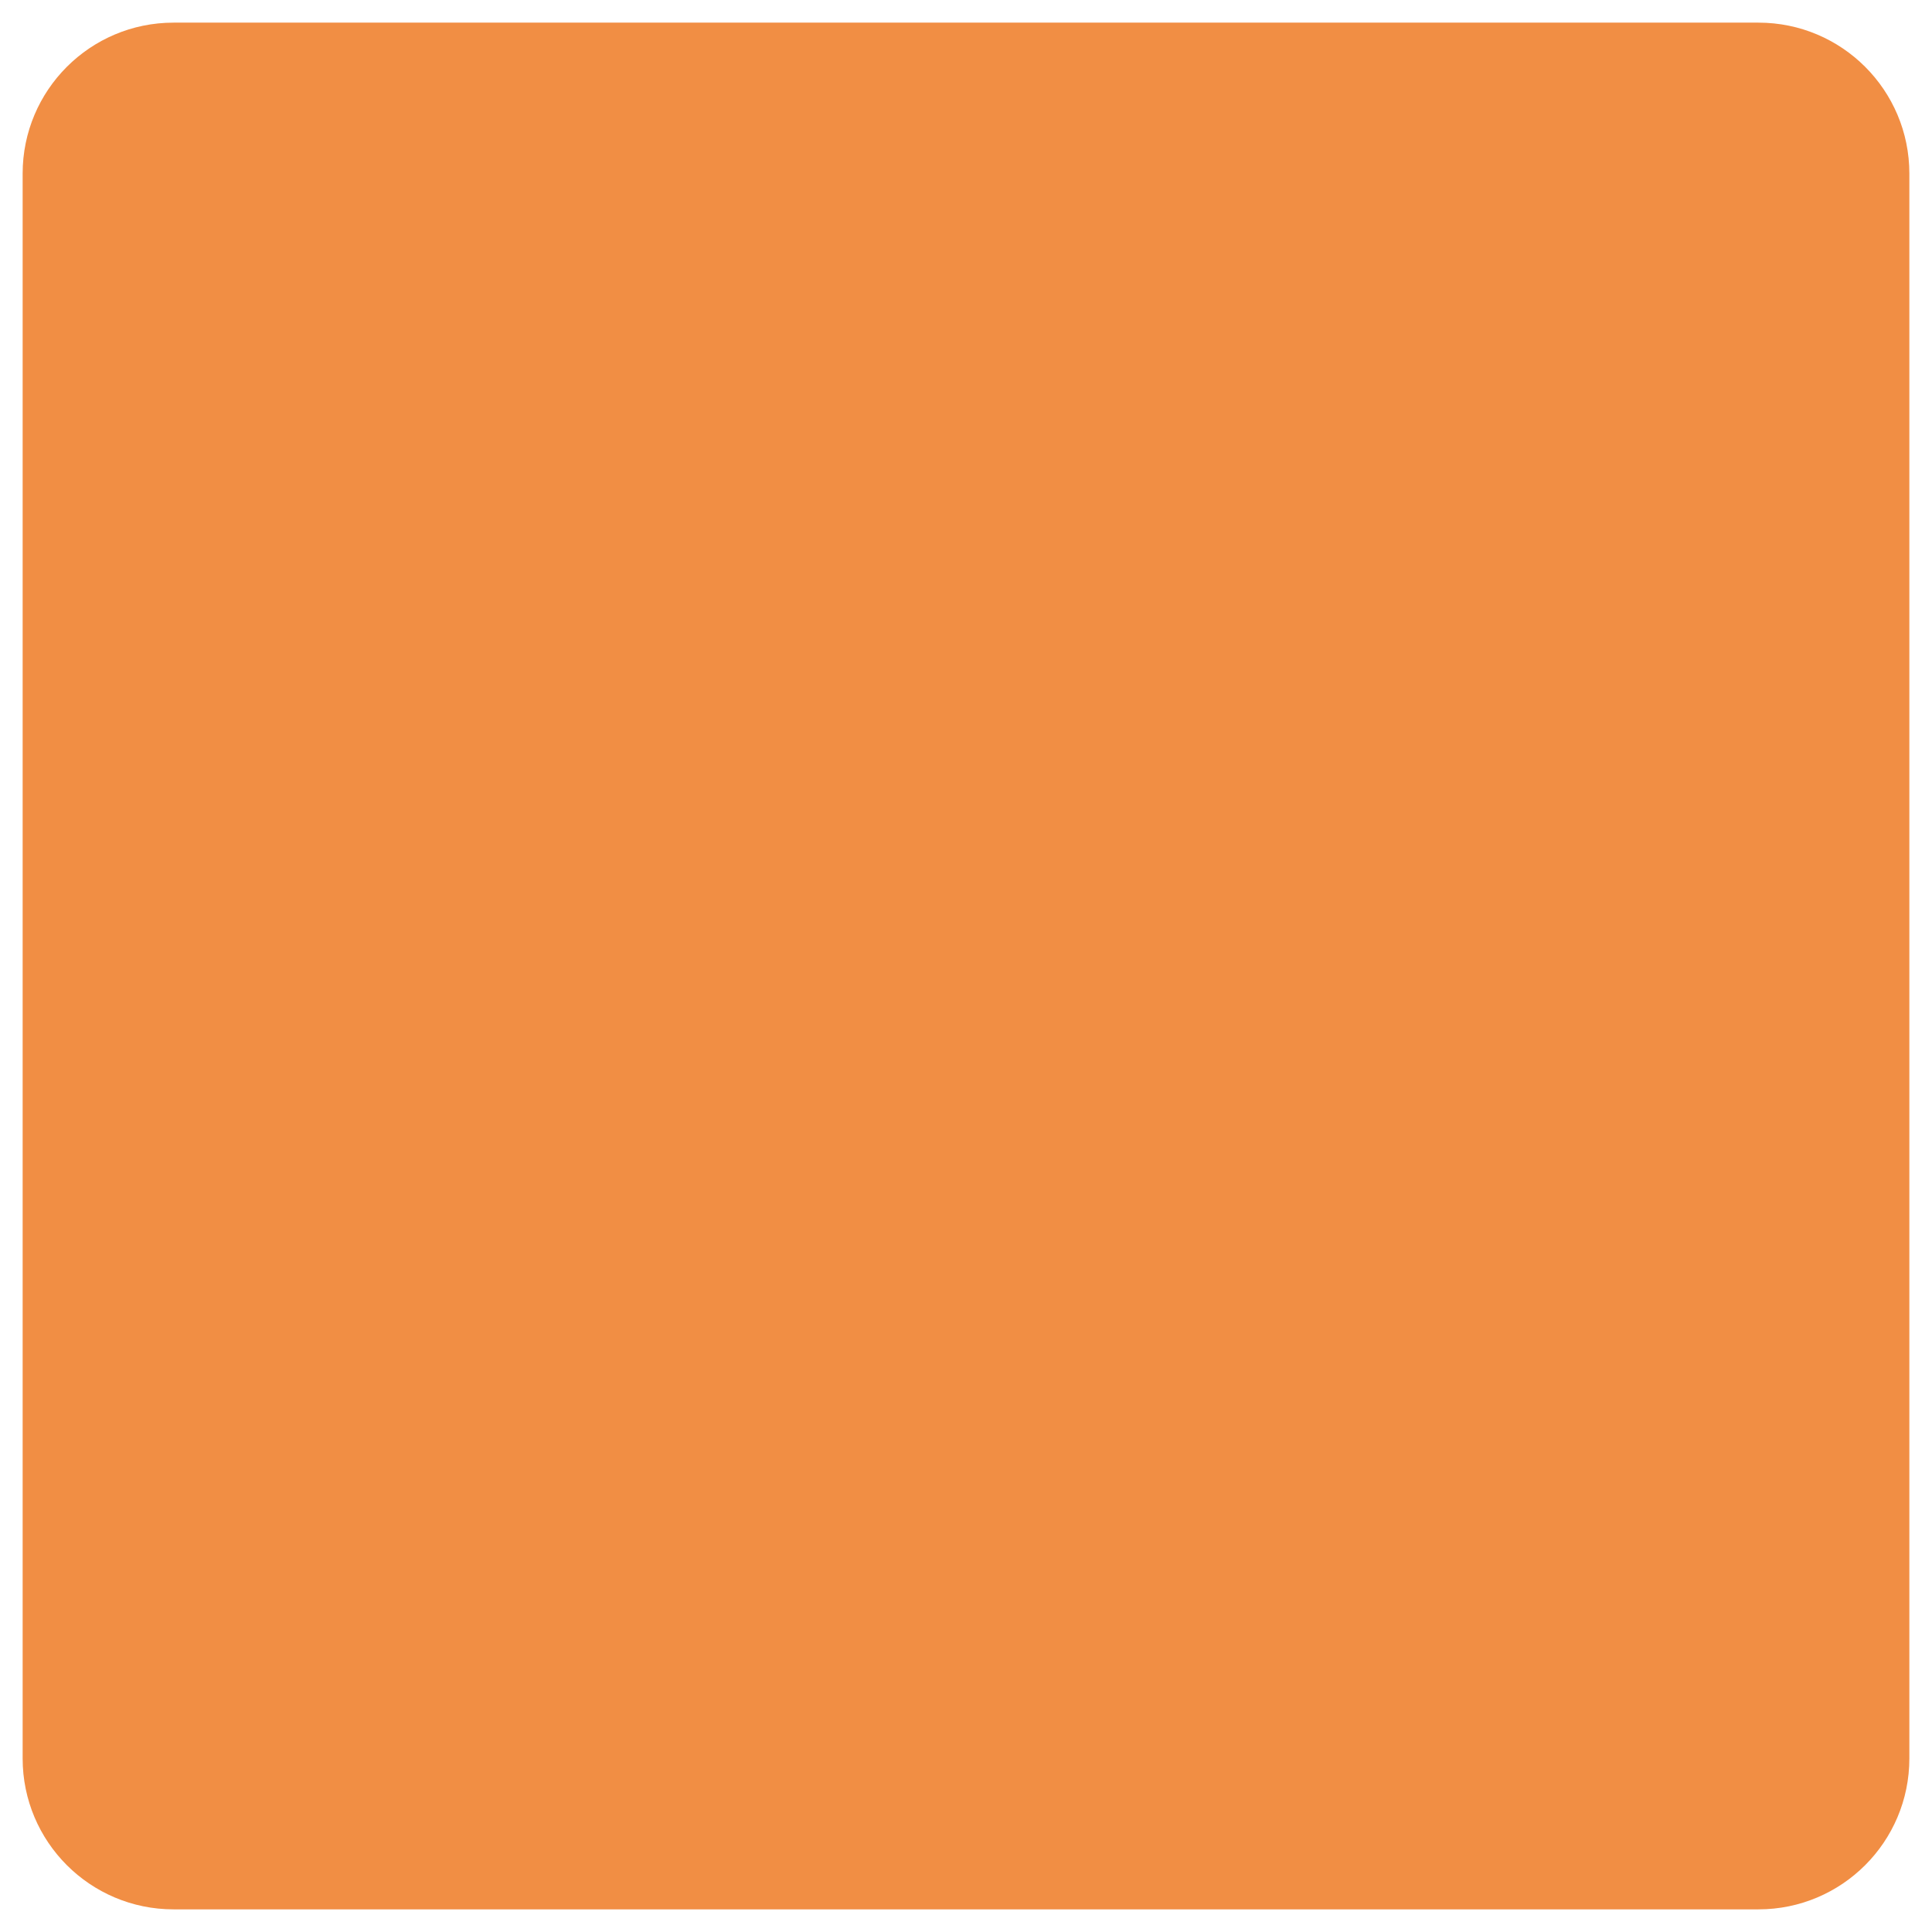 <svg xmlns="http://www.w3.org/2000/svg" x="0px" y="0px"  width="500px" height="500px" viewBox="0 0 512 512"><g id="lc-east-japan-railway-ofunato-line-bus-rapid-transit-1.svg"><path fill="#F18E44" d="M466,506H46c-22.1,0-40-17.9-40-40V46C6,23.9,23.9,6,46,6h420c22.1,0,40,17.9,40,40v420
			C506,488.1,488.1,506,466,506z"/></g></svg> 
